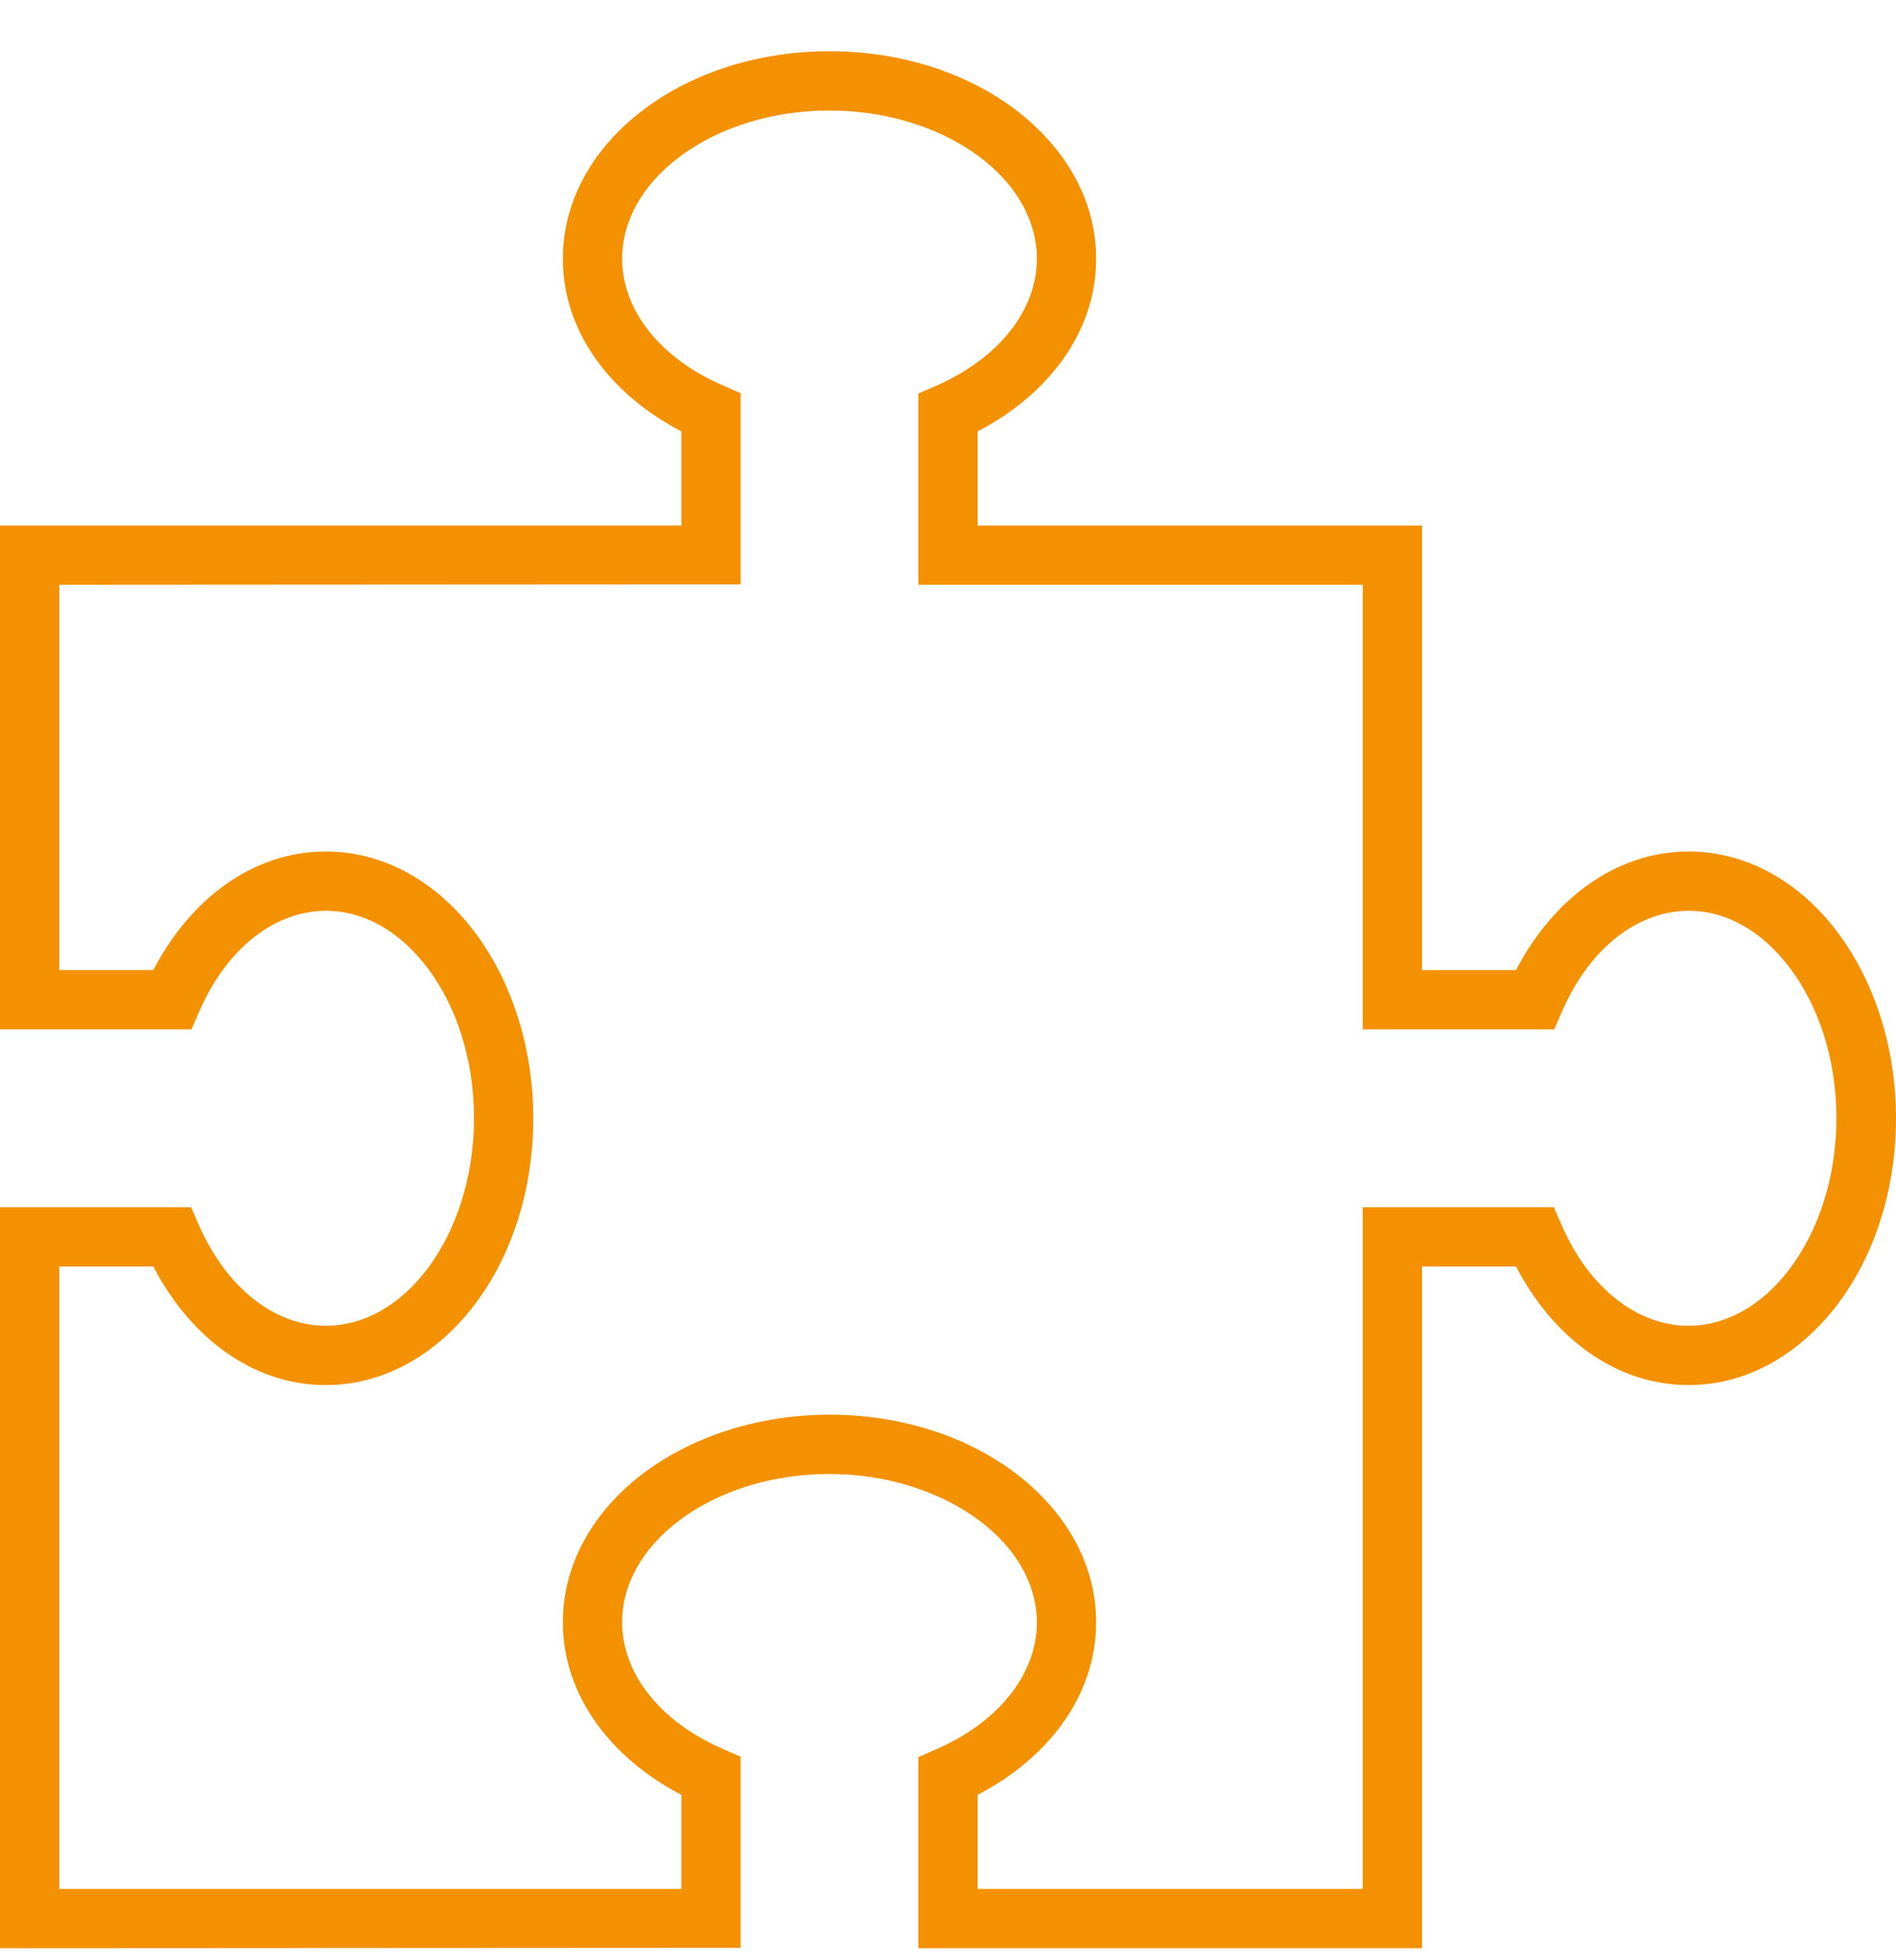 <?xml version="1.0" encoding="UTF-8"?>
<svg width="30px" height="31px" viewBox="0 0 30 31" version="1.1" xmlns="http://www.w3.org/2000/svg" xmlns:xlink="http://www.w3.org/1999/xlink">
    <title>puzzle</title>
    <g id="02-/jobvermittlung" stroke="none" stroke-width="1" fill="none" fill-rule="evenodd">
        <g id="Website_MANAWA-02-Bewerber-XL" transform="translate(-926, -4974)" fill="#F39100" fill-rule="nonzero">
            <g id="Overview-Module" transform="translate(0, 4815.81)">
                <g id="puzzle" transform="translate(926, 159)">
                    <path d="M10.189,0.92 C10.957,0.34 12,0 13.125,0 C14.25,0 15.293,0.34 16.061,0.92 C16.828,1.5 17.344,2.326 17.344,3.281 C17.344,4.471 16.553,5.449 15.469,6.012 L15.469,7.5 L22.031,7.5 L22.5,7.5 L22.5,7.969 L22.5,14.531 L23.988,14.531 C24.551,13.447 25.535,12.656 26.719,12.656 C27.674,12.656 28.506,13.172 29.08,13.939 C29.654,14.707 30,15.75 30,16.875 C30,18 29.66,19.043 29.08,19.811 C28.5,20.578 27.674,21.094 26.719,21.094 C25.529,21.094 24.551,20.303 23.988,19.219 L22.5,19.219 L22.5,29.531 L22.5,30 L22.031,30 L15,30 L14.531,30 L14.531,29.531 L14.531,27.281 L14.531,26.977 L14.812,26.854 C15.826,26.414 16.406,25.641 16.406,24.85 C16.406,24.252 16.084,23.678 15.498,23.238 C14.912,22.799 14.068,22.5 13.125,22.5 C12.182,22.5 11.344,22.787 10.752,23.232 C10.16,23.678 9.844,24.246 9.844,24.844 C9.844,25.641 10.424,26.408 11.438,26.848 L11.719,26.971 L11.719,27.275 L11.719,29.525 L11.719,29.994 L11.25,29.994 L0.469,30 L0,30 L0,29.531 L0,18.75 L0,18.281 L0.469,18.281 L2.719,18.281 L3.023,18.281 L3.146,18.562 C3.592,19.576 4.359,20.156 5.156,20.156 C5.754,20.156 6.328,19.834 6.768,19.248 C7.207,18.662 7.5,17.824 7.5,16.875 C7.5,15.926 7.213,15.094 6.768,14.502 C6.322,13.91 5.754,13.594 5.156,13.594 C4.359,13.594 3.592,14.174 3.152,15.188 L3.029,15.469 L2.725,15.469 L0.469,15.469 L0,15.469 L0,15 L0,7.969 L0,7.5 L0.469,7.5 L10.781,7.5 L10.781,6.012 C9.697,5.449 8.906,4.471 8.906,3.281 C8.906,2.326 9.422,1.494 10.189,0.92 Z M10.752,1.67 C10.166,2.109 9.844,2.684 9.844,3.281 C9.844,4.078 10.424,4.846 11.438,5.285 L11.719,5.408 L11.719,5.713 L11.719,7.963 L11.719,8.432 L11.25,8.432 L0.938,8.438 L0.938,14.531 L2.426,14.531 C2.988,13.447 3.967,12.656 5.156,12.656 C6.111,12.656 6.943,13.172 7.518,13.939 C8.092,14.707 8.438,15.75 8.438,16.875 C8.438,18 8.098,19.043 7.518,19.811 C6.938,20.578 6.111,21.094 5.156,21.094 C3.967,21.094 2.988,20.303 2.426,19.219 L0.938,19.219 L0.938,29.062 L10.781,29.062 L10.781,27.574 C9.697,27.012 8.906,26.027 8.906,24.844 C8.906,23.889 9.422,23.057 10.189,22.482 C10.957,21.908 12,21.562 13.125,21.562 C14.25,21.562 15.293,21.902 16.061,22.482 C16.828,23.062 17.344,23.889 17.344,24.844 C17.344,26.033 16.553,27.012 15.469,27.574 L15.469,29.062 L21.562,29.062 L21.562,18.75 L21.562,18.281 L22.031,18.281 L24.281,18.281 L24.586,18.281 L24.709,18.562 C25.148,19.576 25.922,20.156 26.713,20.156 C27.311,20.156 27.885,19.834 28.324,19.248 C28.764,18.662 29.057,17.824 29.057,16.875 C29.057,15.926 28.77,15.094 28.324,14.502 C27.879,13.91 27.316,13.594 26.719,13.594 C25.922,13.594 25.154,14.174 24.715,15.188 L24.592,15.469 L24.287,15.469 L22.031,15.469 L21.562,15.469 L21.562,15 L21.562,8.438 L15,8.438 L14.531,8.438 L14.531,7.969 L14.531,5.719 L14.531,5.414 L14.812,5.291 C15.826,4.846 16.406,4.078 16.406,3.281 C16.406,2.684 16.084,2.109 15.498,1.67 C14.912,1.23 14.068,0.938 13.125,0.938 C12.182,0.938 11.344,1.225 10.752,1.67 Z" id="Shape"></path>
                </g>
            </g>
        </g>
    </g>
</svg>